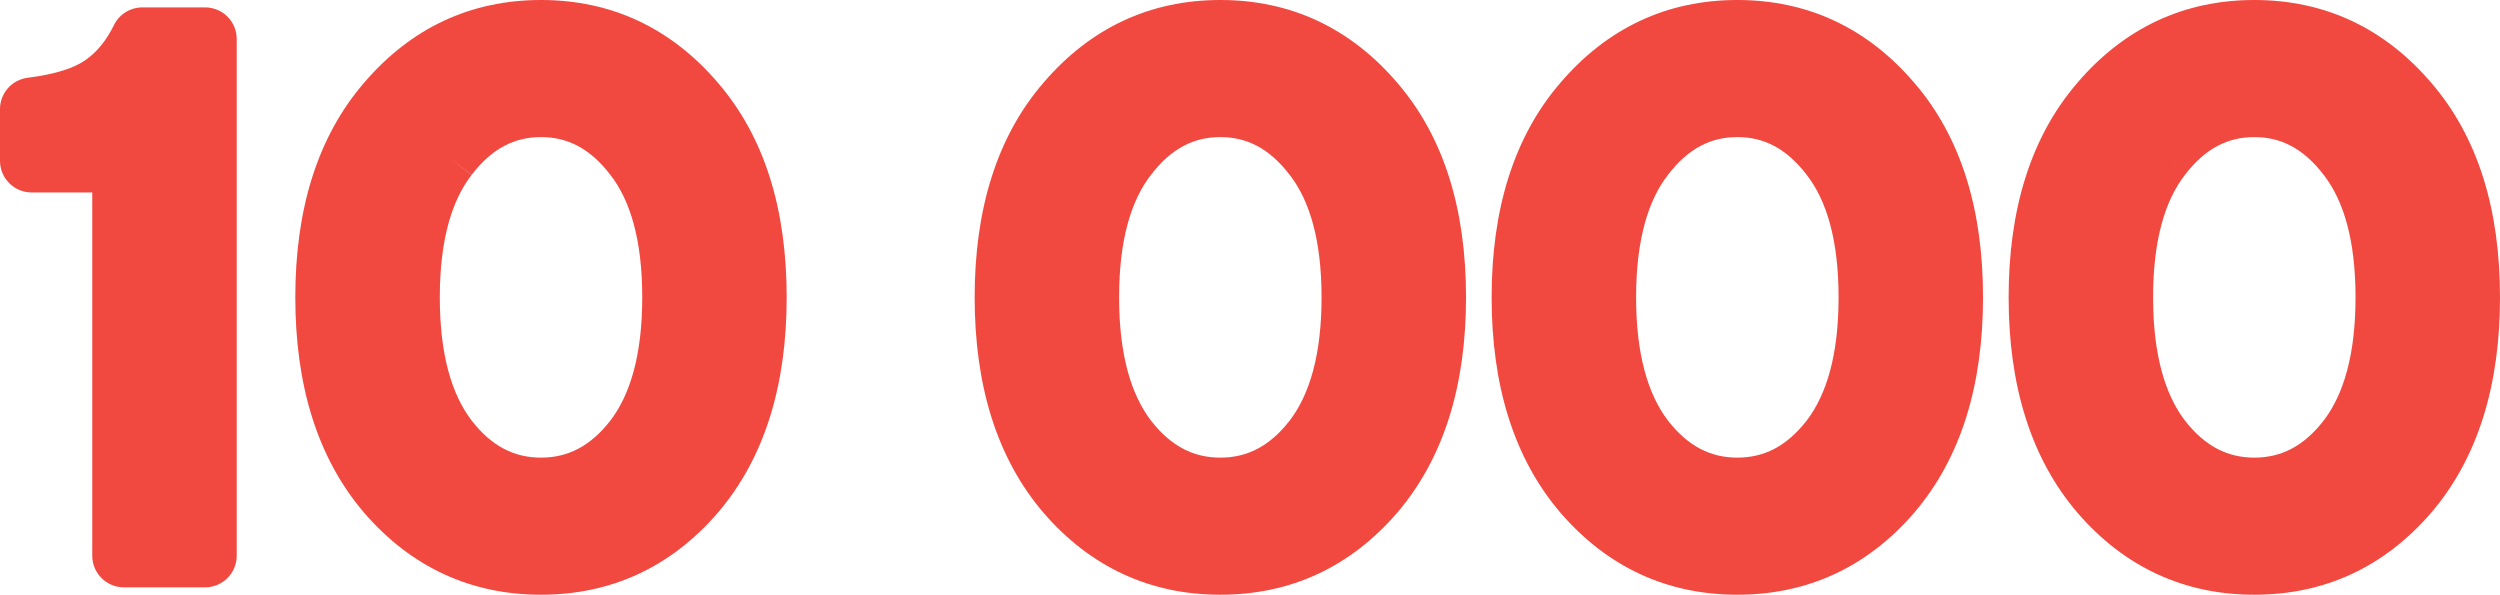 <?xml version="1.0" encoding="UTF-8"?> <svg xmlns="http://www.w3.org/2000/svg" id="Layer_2" data-name="Layer 2" viewBox="0 0 1418.34 337.39"><defs><style> .cls-1 { fill: #f14840; } </style></defs><g id="Layer_1-2" data-name="Layer 1"><g><path class="cls-1" d="M116.35,4.19h-35.59c-6.86,0-13.12,3.91-16.13,10.08-4.43,9.07-9.94,15.5-16.33,19.95-5.8,4.04-16.05,7.83-32.58,9.9l2.23,17.81h0l-2.23-17.81C6.74,45.23,0,52.86,0,61.92v29.31c0,9.91,8.03,17.95,17.95,17.95H52.34v206.08c0,9.91,8.03,17.95,17.95,17.95h46.06c9.91,0,17.95-8.03,17.95-17.95V22.13c0-9.91-8.04-17.95-17.95-17.95Z"></path><path class="cls-1" d="M1379.27,46.9h0s-.02-.03-.03-.04c0-.01-.02-.02-.03-.03h0c-26.45-30.88-60.25-46.83-100.25-46.83s-73.81,15.95-100.26,46.83h0s-.02,.02-.02,.03c-.01,.01-.02,.03-.04,.04h0c-26.74,30.97-39.07,72.29-39.07,121.8s12.35,91,39.07,122.22l13.64-11.67h0l-.41,.35-13.23,11.32s.04,.05,.06,.07c26.49,30.64,60.29,46.41,100.26,46.41s73.77-15.77,100.25-46.41l-13.57-11.73,.52,.44,13.05,11.29s.04-.05,.06-.07c26.72-31.22,39.07-72.66,39.07-122.22s-12.33-90.83-39.07-121.8Zm-153.91,41.4l.32,.24,13.85,10.76s.06-.07,.08-.1c11.61-15.18,24.48-21.43,39.35-21.43s27.73,6.25,39.34,21.43l14.25-10.9-.33,.26-13.92,10.64s.05,.07,.08,.1c11.15,14.37,18,36.67,18,69.4s-6.83,55.17-18.05,69.88c-11.56,14.86-24.42,21.05-39.37,21.05s-27.82-6.19-39.38-21.05c-11.22-14.7-18.05-37.21-18.05-69.88s6.85-55.02,18-69.4l-14.17-11h0Zm107.19,161.21h0s0,0,0,0Zm33.09-190.95s0,0,0,0h0s0,0,0,0Z"></path><path class="cls-1" d="M267.59,99.2l-14.26-10.9,14.18,11s.05-.07,.08-.1Z"></path><path class="cls-1" d="M1085.97,46.9s-.02-.03-.04-.04c0,0-.02-.02-.02-.03h0c-26.46-30.88-60.25-46.83-100.26-46.83s-73.8,15.95-100.26,46.83h0s-.02,.02-.03,.03c-.01,.01-.02,.03-.03,.04h0c-26.74,30.97-39.07,72.29-39.07,121.8s12.35,91,39.07,122.22c.02,.02,.04,.05,.06,.07l13.52-11.69,.06-.05-13.58,11.74c26.49,30.64,60.29,46.41,100.26,46.41s73.77-15.77,100.26-46.41c.02-.02,.04-.05,.06-.07l-13.23-11.32-.41-.35h0l13.64,11.67c26.71-31.22,39.07-72.66,39.07-122.22s-12.33-90.83-39.07-121.8h0Zm-60.9,191.61c-11.56,14.9-24.44,21.11-39.42,21.11s-27.84-6.2-39.4-21.08c-11.21-14.71-18.03-37.2-18.03-69.85s6.85-55.02,18.01-69.4c.03-.03,.05-.07,.08-.1l-14.22-10.87h0s14.23,10.87,14.23,10.87c11.61-15.18,24.48-21.43,39.34-21.43s27.73,6.25,39.35,21.43c.02,.03,.05,.07,.07,.1,11.16,14.37,18.01,36.67,18.01,69.4s-6.81,55.11-18.01,69.82h0Zm-92.99,10.98l-.03,.03s0,0,0,0l.03-.03Zm107.17,.03l-.34-.26,.34,.26s0,0,0,0c0,0,0,0,0,0Z"></path><path class="cls-1" d="M792.66,46.9s-.02-.03-.03-.04c0-.01-.02-.02-.03-.03h0C766.15,15.95,732.35,0,692.35,0s-73.8,15.95-100.26,46.83h0s-.02,.02-.03,.03c-.01,.01-.02,.03-.03,.04h0c-26.74,30.97-39.07,72.29-39.07,121.8s12.35,91,39.07,122.22c.02,.02,.04,.05,.06,.07l13.52-11.69,.06-.05-13.58,11.74c26.49,30.64,60.29,46.41,100.26,46.41s73.77-15.77,100.26-46.41l-13.58-11.74,.05,.05,13.52,11.69s.04-.05,.06-.07c26.71-31.22,39.07-72.66,39.07-122.22s-12.33-90.83-39.07-121.8h0Zm-153.92,202.62h0s0,0,0,0Zm111.03-80.82c0,32.65-6.82,55.14-18.03,69.85-11.56,14.88-24.43,21.08-39.4,21.08s-27.84-6.2-39.4-21.08c-11.21-14.71-18.03-37.2-18.03-69.85s6.85-55.02,18.01-69.4c.03-.03,.05-.07,.08-.1l-14.22-10.87-.04-.03s0,0,0,0l14.26,10.9c11.61-15.18,24.48-21.43,39.34-21.43s27.73,6.25,39.34,21.43c.03,.03,.05,.07,.08,.1l14.15-10.98,.03-.02h0s-14.18,11-14.18,11c11.15,14.37,18.01,36.67,18.01,69.4Zm29.25-110.13h0Z"></path><path class="cls-1" d="M407.25,46.9s-.02-.03-.03-.04c0-.01-.02-.02-.03-.03h0C380.73,15.95,346.94,0,306.93,0s-73.8,15.95-100.26,46.83h0s-.02,.02-.03,.03c-.01,.01-.02,.03-.03,.04h0c-26.74,30.97-39.07,72.29-39.07,121.8s12.35,91,39.07,122.22c.02,.02,.04,.05,.06,.07l13.56-11.73h.01s-13.58,11.73-13.58,11.73c26.49,30.64,60.29,46.41,100.26,46.41s73.77-15.77,100.26-46.41l-13.58-11.74,.06,.05,13.52,11.69s.04-.05,.06-.07c26.71-31.22,39.07-72.66,39.07-122.22s-12.33-90.83-39.07-121.8h0Zm-153.92,41.4h0s14.26,10.9,14.26,10.9c11.61-15.18,24.48-21.43,39.34-21.43s27.73,6.25,39.34,21.43l14.23-10.88h0s-14.22,10.88-14.22,10.88c.03,.03,.05,.07,.08,.1,11.16,14.37,18.01,36.67,18.01,69.4s-6.82,55.14-18.03,69.85c-11.56,14.88-24.43,21.08-39.4,21.08s-27.83-6.2-39.38-21.07c-11.22-14.71-18.04-37.2-18.04-69.86s6.85-55.02,18.01-69.4l-14.18-11s0,0,0,0Zm107.17,161.19l.03,.03s0,0,0,0l-.03-.03ZM220.25,58.57h0s0,0,0,0Z"></path></g></g></svg> 